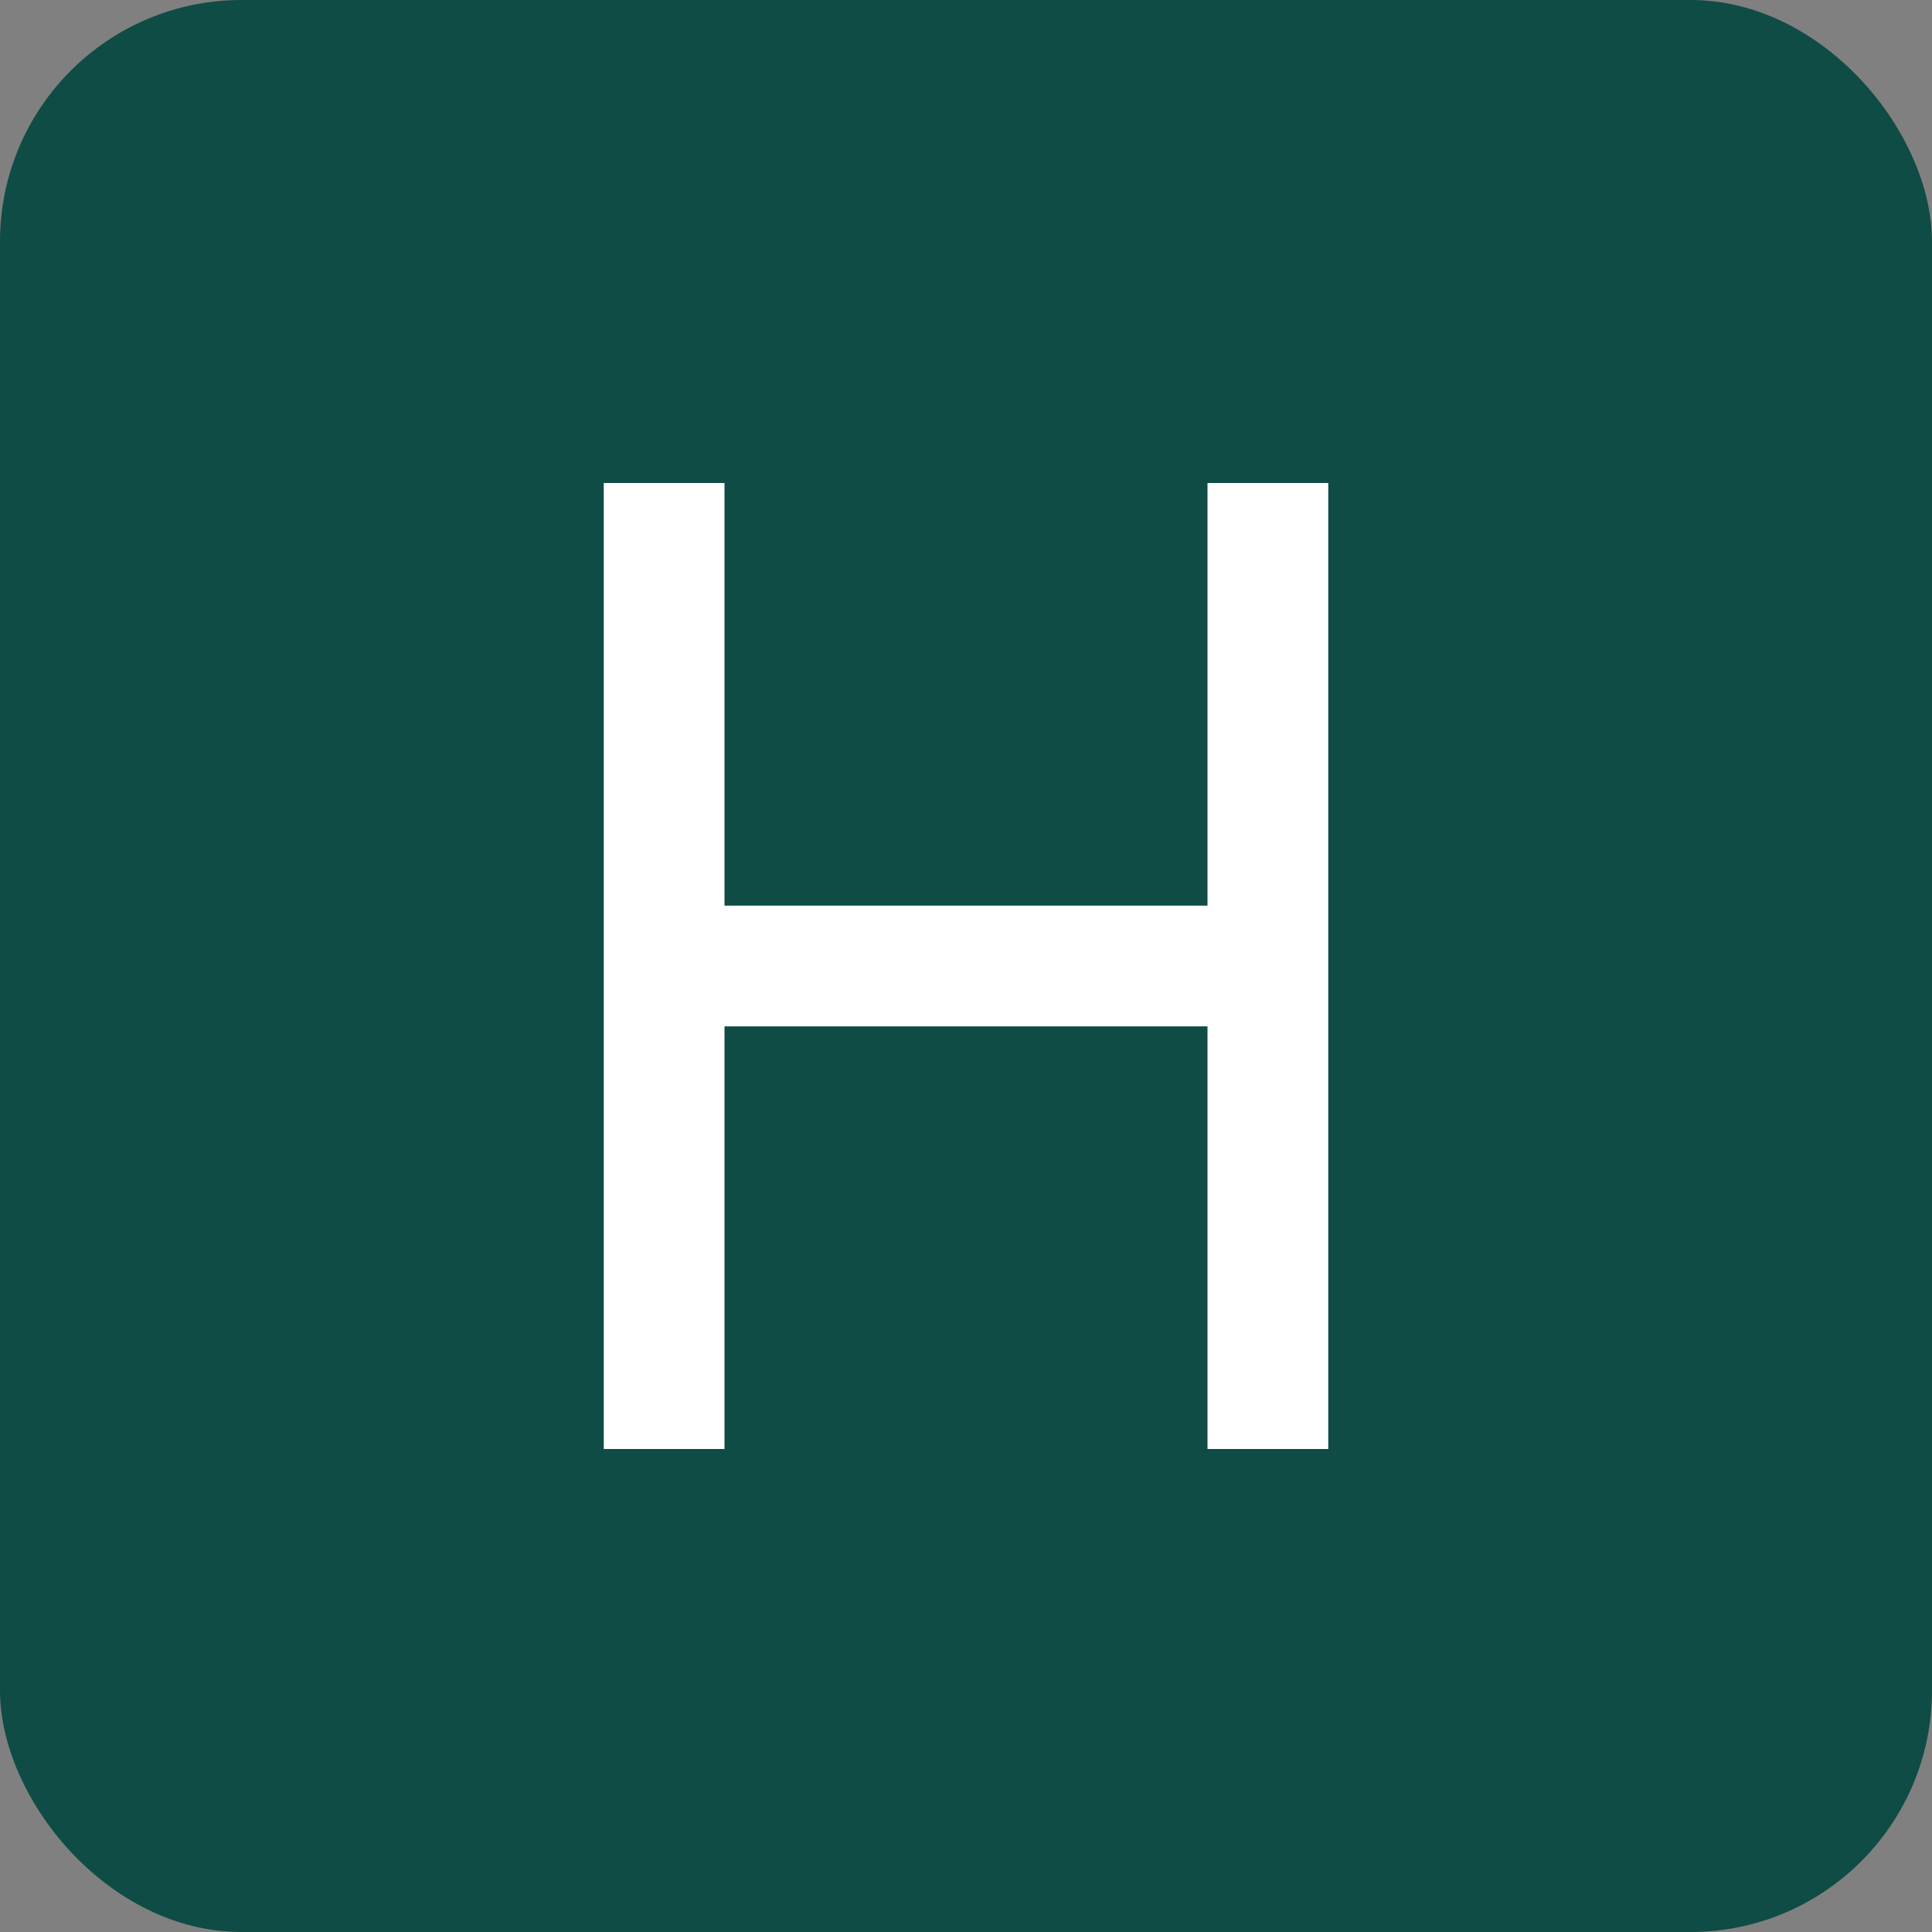 <?xml version="1.0" encoding="UTF-8"?>
<svg width="32" height="32" viewBox="0 0 32 32" fill="none" xmlns="http://www.w3.org/2000/svg">
  <rect x="0" y="0" width="32" height="32" fill="#808080" stroke="none"/>
  <!-- Background -->
  <rect width="32" height="32" rx="4" fill="#0F4C45"/>
  <!-- Letter H -->
  <path d="M10 8V24H12V17H20V24H22V8H20V15H12V8H10Z" fill="white"/>
</svg>
